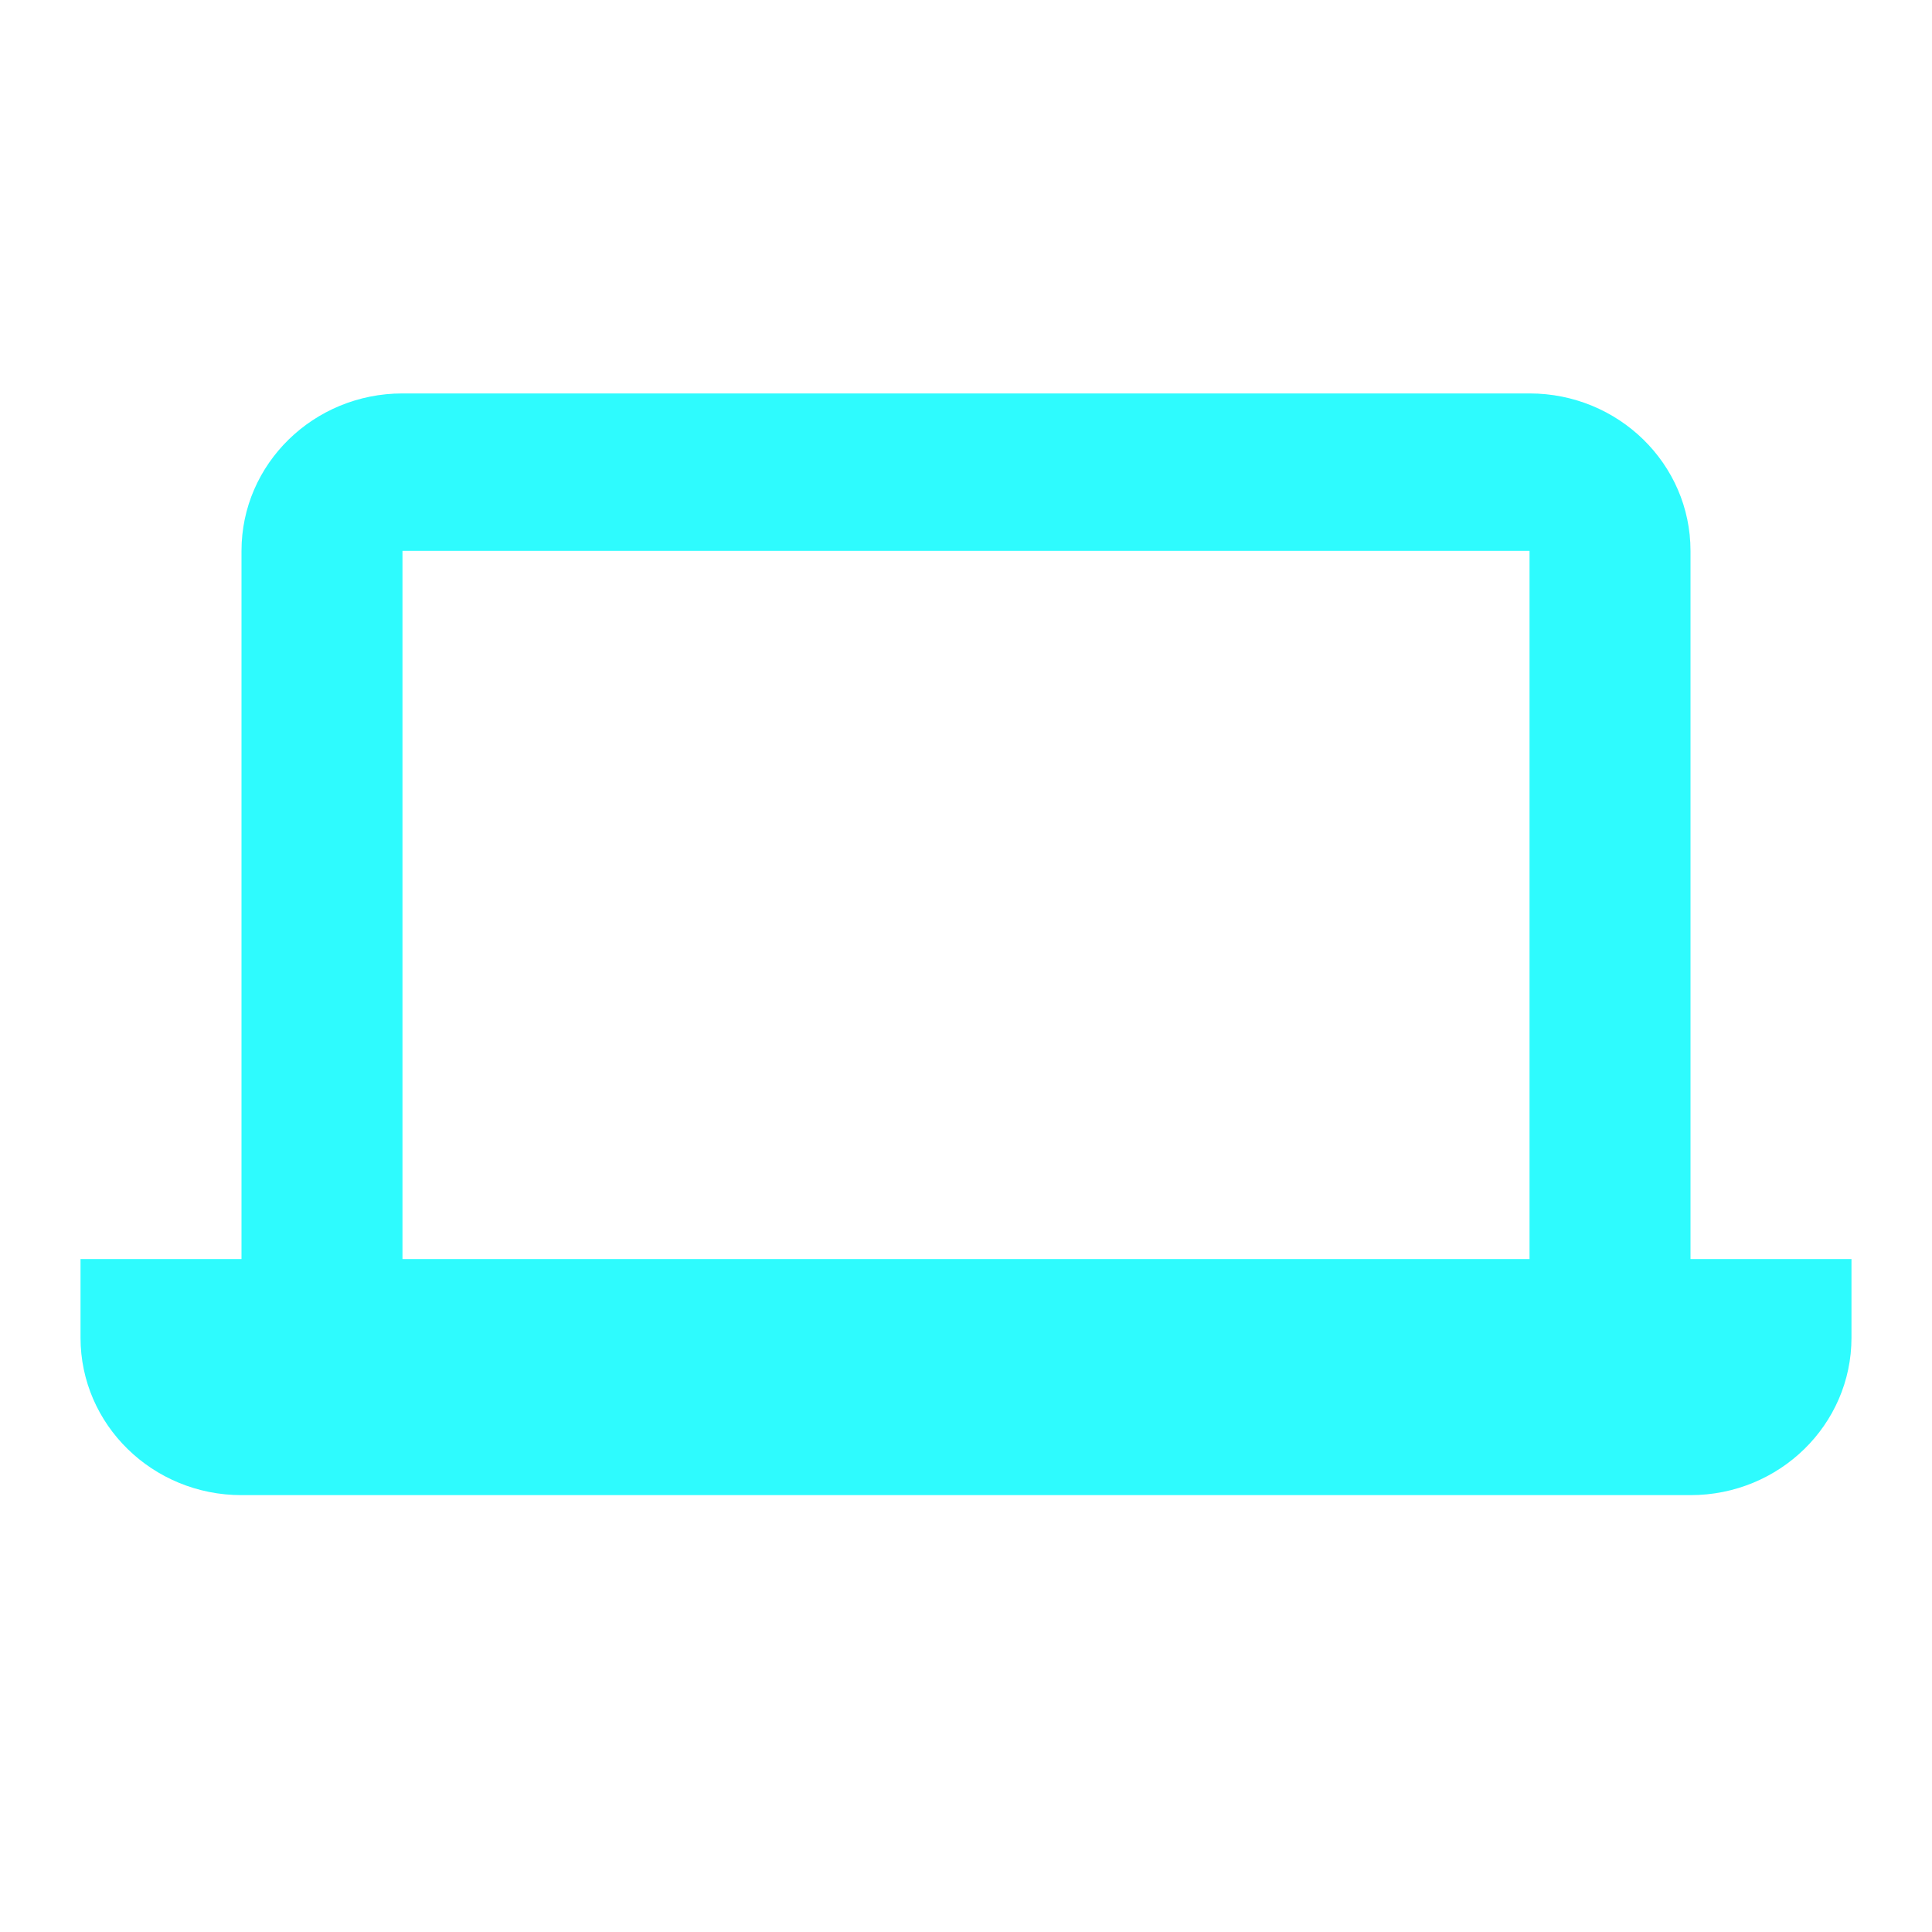 <?xml version="1.0" encoding="UTF-8"?>
<svg xmlns="http://www.w3.org/2000/svg" width="25" height="25" viewBox="0 0 25 25" fill="none">
  <path d="M21.875 19.347H3.125C1.974 19.347 1.042 18.435 1.042 17.31V16.292H3.125V7.128C3.125 6.003 4.058 5.091 5.208 5.091H19.792C20.942 5.091 21.875 6.003 21.875 7.128V16.292H23.958V17.31C23.958 18.435 23.026 19.347 21.875 19.347ZM5.208 7.128V16.292H19.792V7.128H5.208Z" fill="#00FAFD" fill-opacity="0.82"></path>
</svg>
